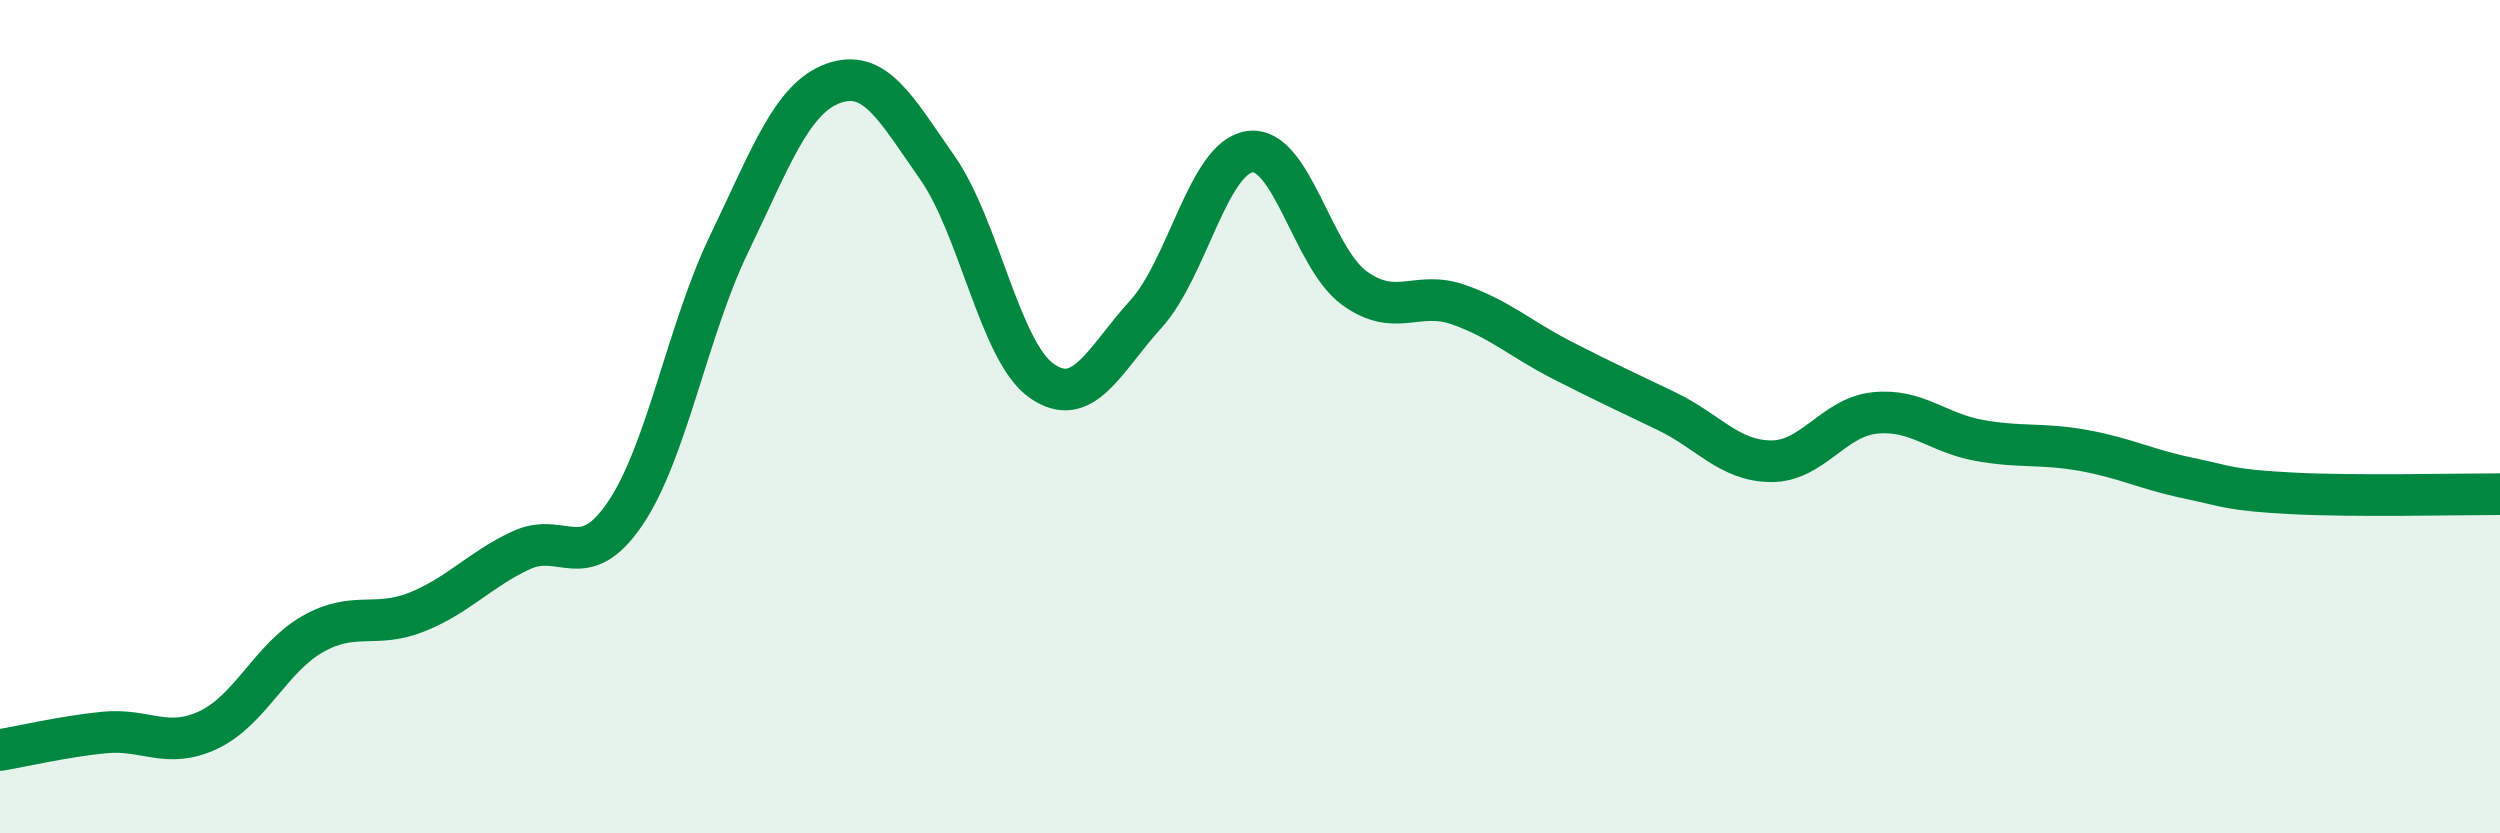 
    <svg width="60" height="20" viewBox="0 0 60 20" xmlns="http://www.w3.org/2000/svg">
      <path
        d="M 0,18 C 0.5,17.92 1.5,17.68 2.5,17.58 C 3.5,17.48 4,17.99 5,17.52 C 6,17.05 6.5,15.79 7.5,15.22 C 8.5,14.65 9,15.09 10,14.69 C 11,14.29 11.5,13.68 12.5,13.21 C 13.5,12.74 14,13.8 15,12.33 C 16,10.86 16.5,7.92 17.5,5.85 C 18.5,3.78 19,2.36 20,2 C 21,1.64 21.5,2.6 22.5,4.03 C 23.5,5.46 24,8.44 25,9.14 C 26,9.84 26.5,8.64 27.5,7.54 C 28.5,6.44 29,3.77 30,3.64 C 31,3.51 31.5,6.18 32.5,6.91 C 33.5,7.64 34,6.96 35,7.31 C 36,7.66 36.5,8.14 37.5,8.65 C 38.5,9.16 39,9.39 40,9.87 C 41,10.35 41.5,11.06 42.5,11.07 C 43.5,11.08 44,10.01 45,9.91 C 46,9.81 46.5,10.39 47.5,10.57 C 48.5,10.75 49,10.63 50,10.81 C 51,10.99 51.5,11.26 52.5,11.47 C 53.5,11.68 53.5,11.76 55,11.84 C 56.5,11.92 59,11.86 60,11.86L60 20L0 20Z"
        fill="#008740"
        opacity="0.1"
        stroke-linecap="round"
        stroke-linejoin="round"
      />
      <path
        d="M 0,18 C 0.5,17.92 1.5,17.68 2.5,17.58 C 3.5,17.48 4,17.99 5,17.52 C 6,17.05 6.5,15.79 7.5,15.22 C 8.5,14.65 9,15.09 10,14.69 C 11,14.29 11.5,13.68 12.5,13.21 C 13.5,12.74 14,13.8 15,12.33 C 16,10.86 16.5,7.92 17.5,5.85 C 18.5,3.78 19,2.36 20,2 C 21,1.64 21.5,2.6 22.5,4.03 C 23.5,5.46 24,8.44 25,9.14 C 26,9.84 26.5,8.64 27.5,7.54 C 28.5,6.44 29,3.77 30,3.64 C 31,3.51 31.5,6.18 32.5,6.91 C 33.5,7.64 34,6.96 35,7.31 C 36,7.66 36.5,8.14 37.5,8.65 C 38.5,9.16 39,9.39 40,9.87 C 41,10.35 41.5,11.06 42.5,11.07 C 43.5,11.08 44,10.01 45,9.91 C 46,9.81 46.5,10.39 47.5,10.57 C 48.5,10.75 49,10.63 50,10.81 C 51,10.99 51.5,11.26 52.5,11.47 C 53.5,11.68 53.5,11.76 55,11.84 C 56.5,11.92 59,11.86 60,11.86"
        stroke="#008740"
        stroke-width="1"
        fill="none"
        stroke-linecap="round"
        stroke-linejoin="round"
      />
    </svg>
  